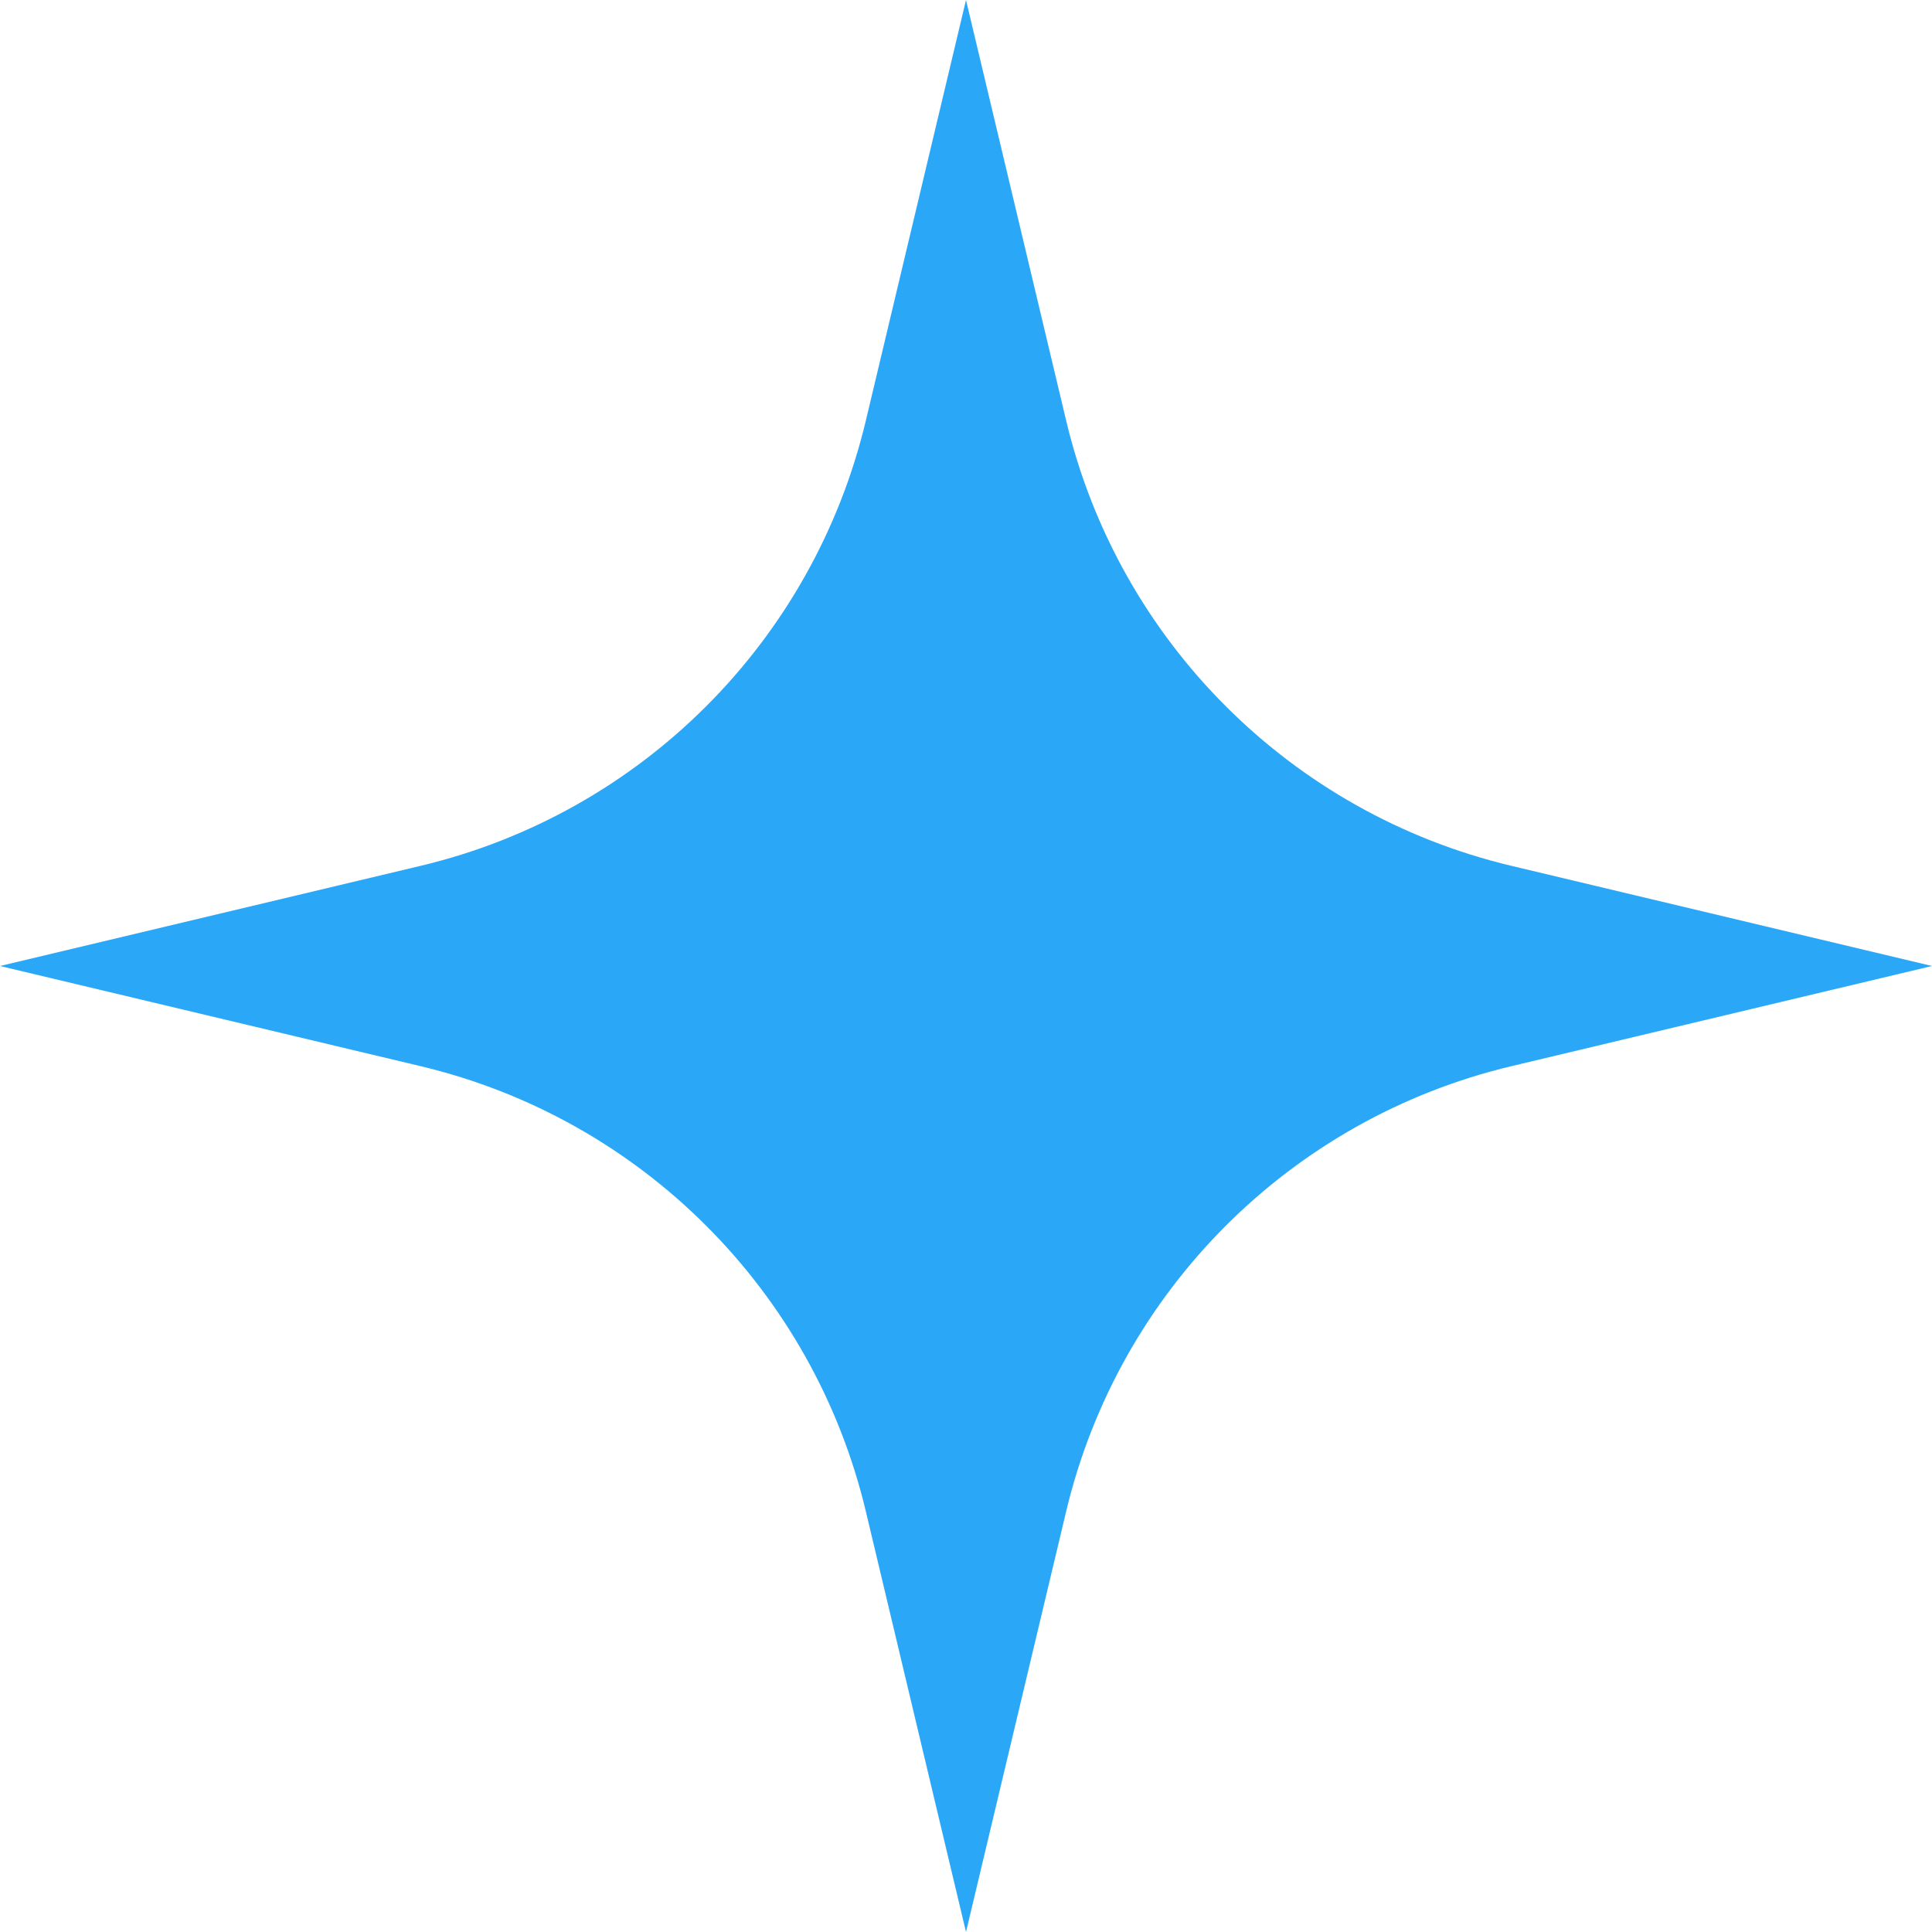 <?xml version="1.0" encoding="UTF-8"?> <svg xmlns="http://www.w3.org/2000/svg" width="472" height="472" viewBox="0 0 472 472" fill="none"> <path d="M236 0L260.47 102.756C273.3 156.633 315.367 198.7 369.244 211.53L472 236L369.244 260.47C315.367 273.3 273.3 315.367 260.47 369.244L236 472L211.53 369.244C198.7 315.367 156.633 273.3 102.756 260.47L0 236L102.756 211.53C156.633 198.7 198.7 156.633 211.53 102.756L236 0Z" fill="#2AA8F7"></path> </svg> 
